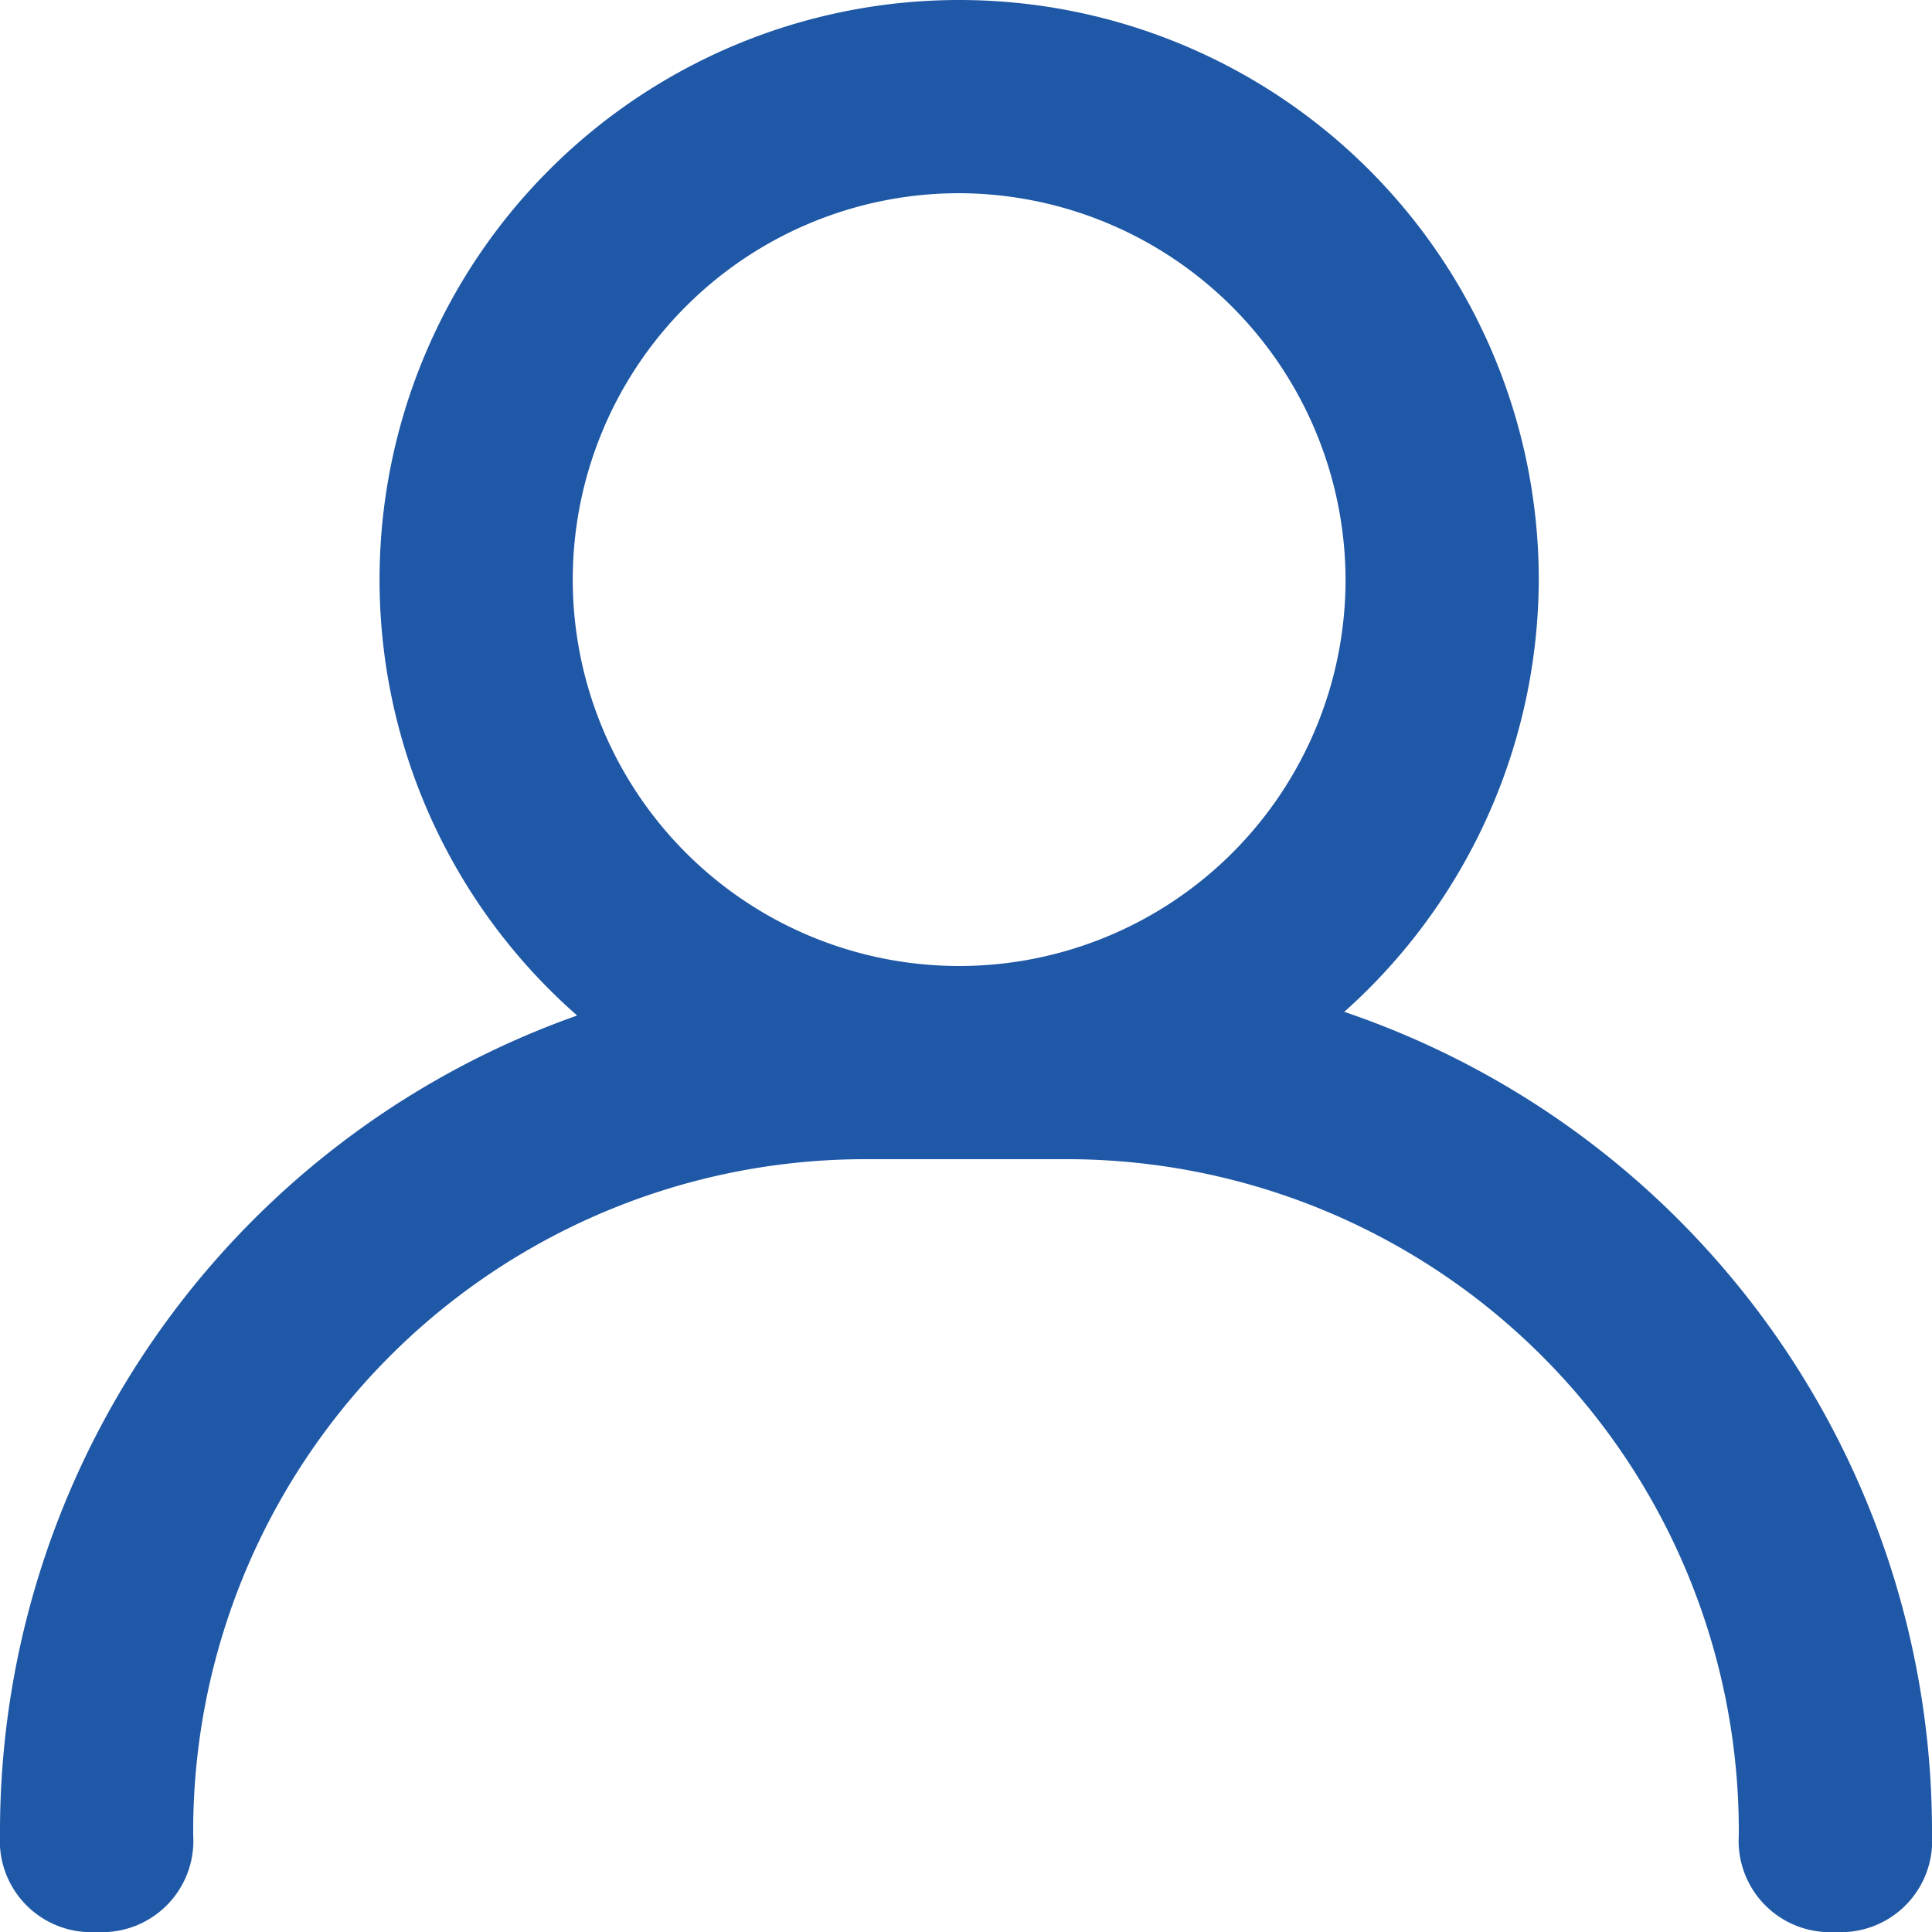 <svg xmlns="http://www.w3.org/2000/svg" width="24" height="24" viewBox="0 0 24 24"><defs><style>.a{fill:#1f58a6;}</style></defs><g transform="translate(-0.1)"><path class="a" d="M13.2,16.4a7.2,7.2,0,1,1,7.2-7.2A7.221,7.221,0,0,1,13.2,16.4Zm0-12A4.8,4.8,0,1,0,18,9.2,4.814,4.814,0,0,0,13.2,4.4Z" transform="translate(-1.185 -2)"/><path class="a" d="M24.8,24a1.134,1.134,0,0,1-1.2-1.2,8.348,8.348,0,0,0-8.4-8.4H12.8a8.348,8.348,0,0,0-8.4,8.4A1.134,1.134,0,0,1,3.2,24,1.134,1.134,0,0,1,2,22.8,10.755,10.755,0,0,1,12.8,12h2.4A10.755,10.755,0,0,1,26,22.8,1.134,1.134,0,0,1,24.8,24Z" transform="translate(-1.9 0)"/></g></svg>